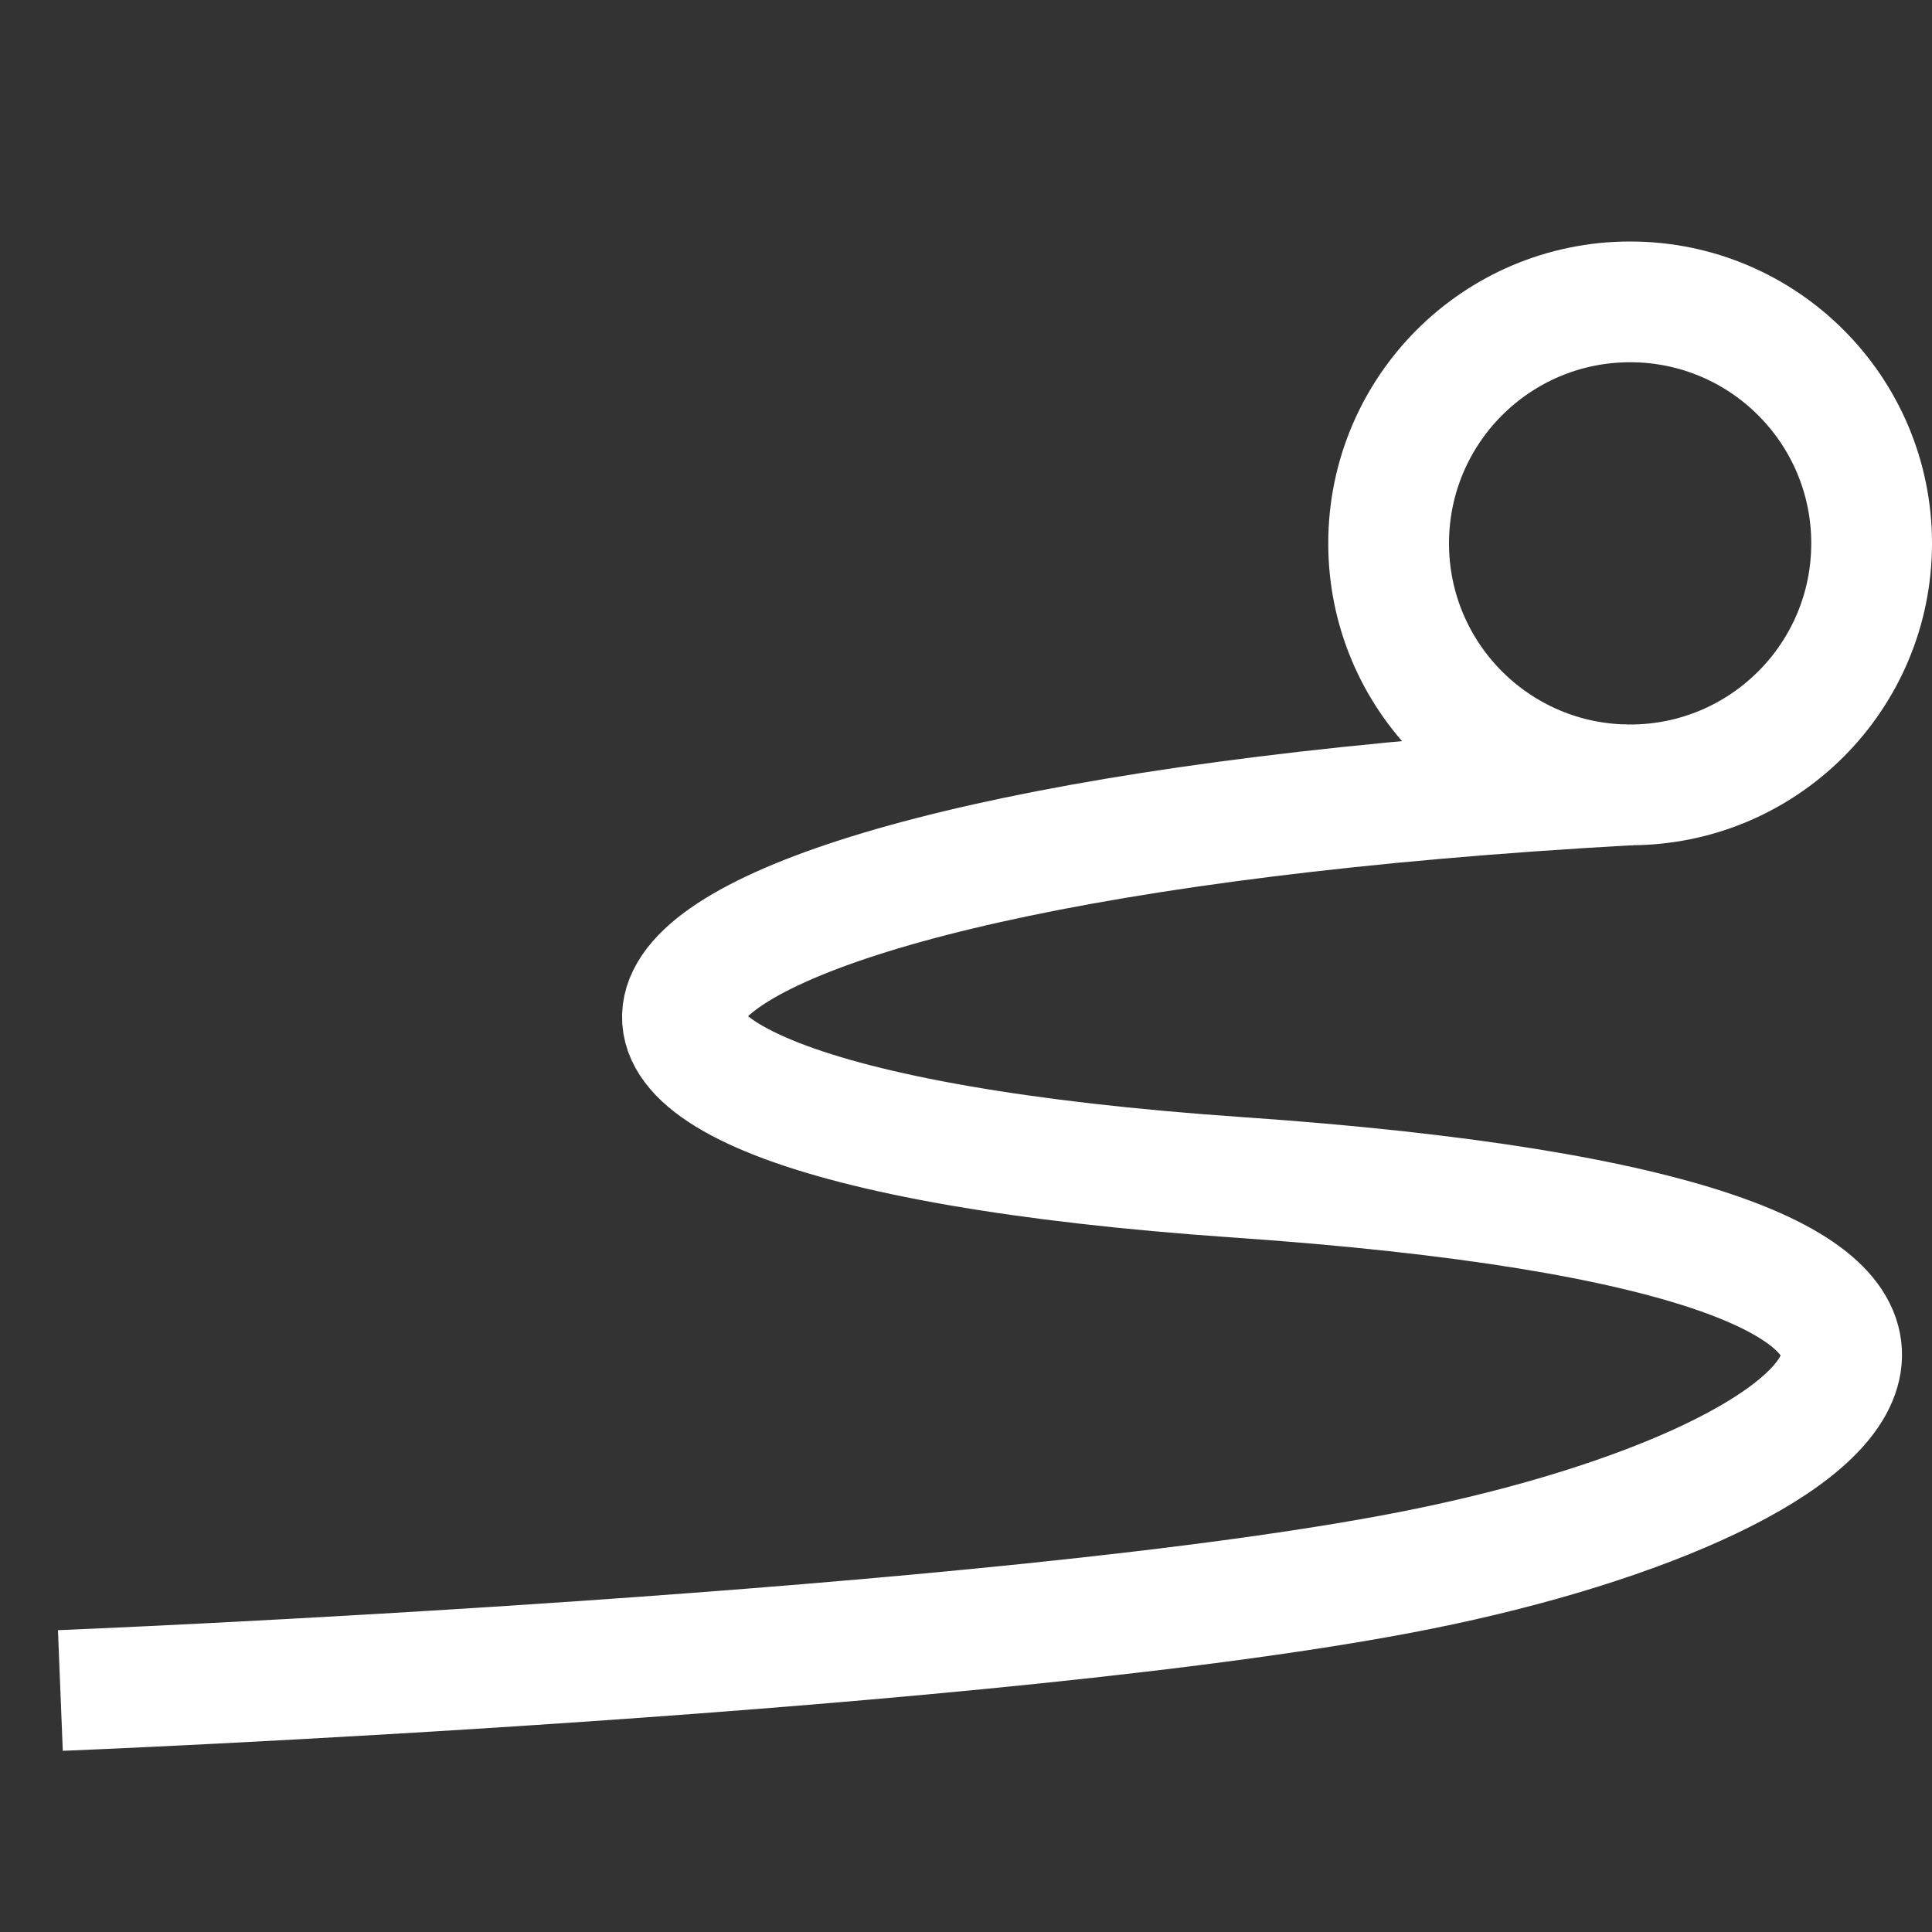 <?xml version="1.0" encoding="UTF-8"?> <svg xmlns="http://www.w3.org/2000/svg" width="32" height="32" viewBox="0 0 32 32" fill="none"><rect x="0" y="0" width="32" height="32" fill="#333333" stroke="none"/> <path d="M27 13C9 14 6 18.5 20.5 19.5C35.646 20.544 31 24.5 23.5 26C16.636 27.373 1 28 1 28" stroke="white" stroke-width="2"></path> <circle cx="27" cy="9" r="4" stroke="white" stroke-width="2"></circle> </svg> 